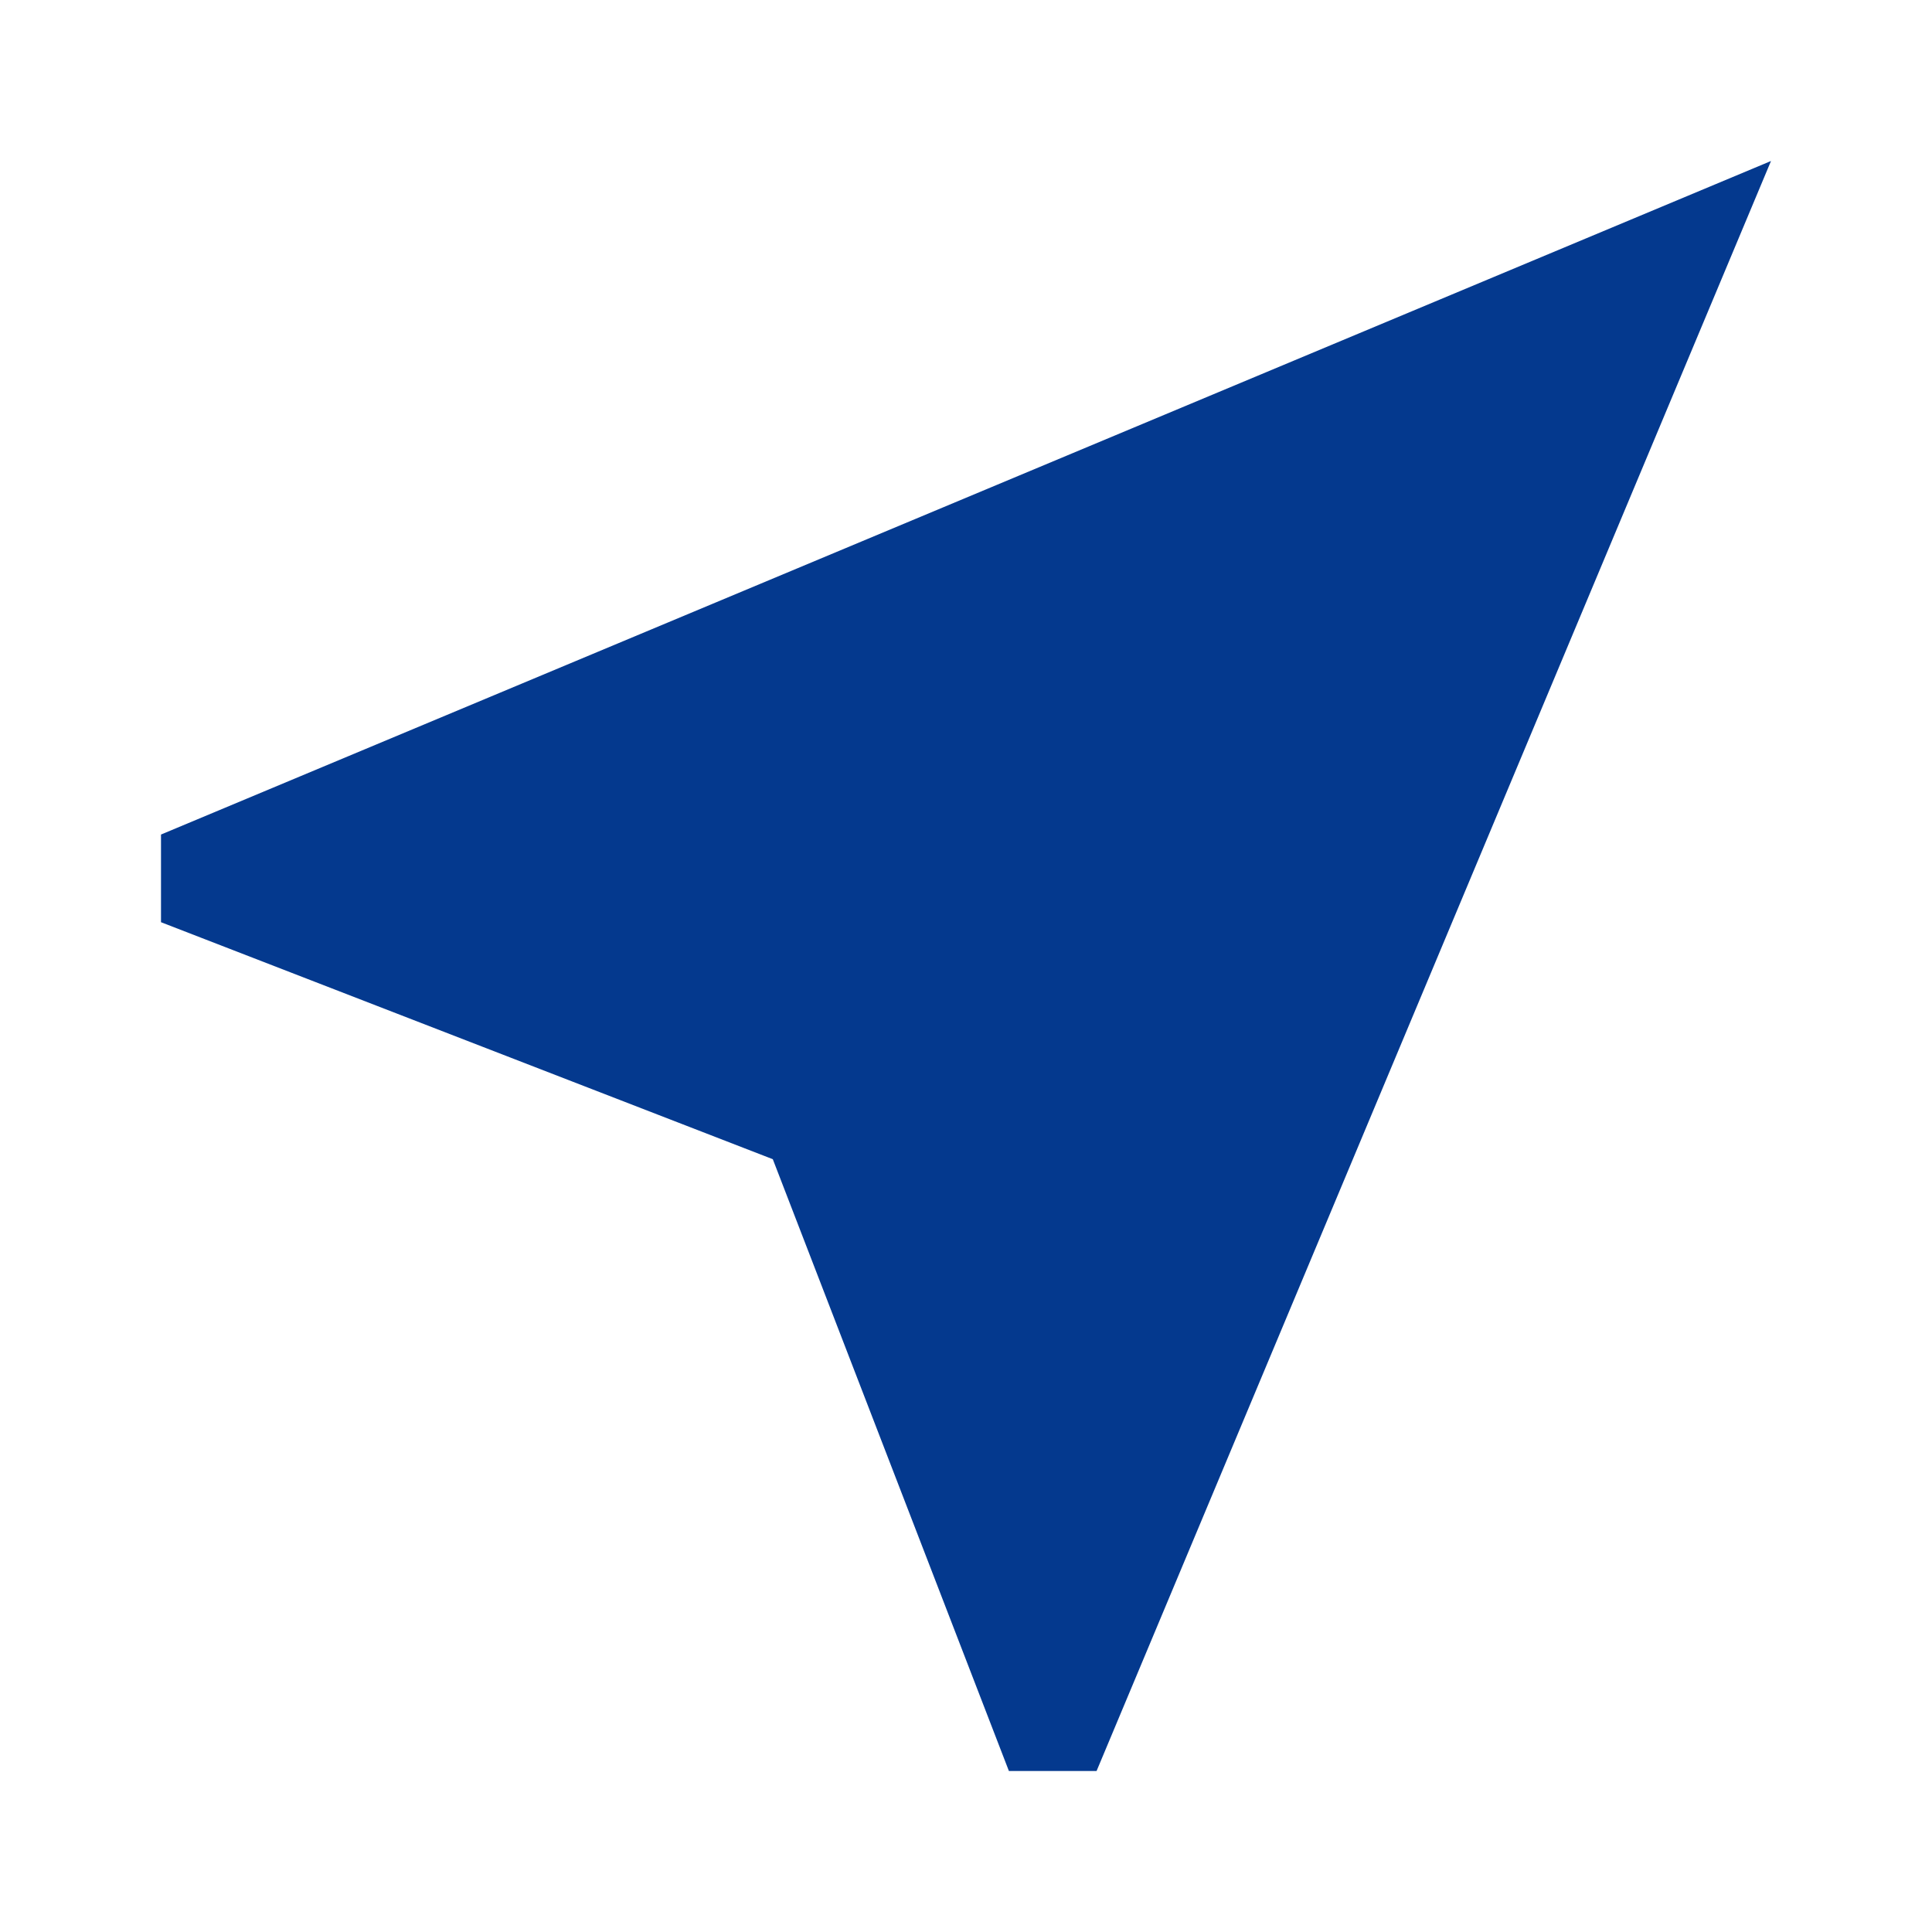 <?xml version="1.0" encoding="UTF-8"?>
<svg width="24px" height="24px" viewBox="0 0 24 24" version="1.1" xmlns="http://www.w3.org/2000/svg" xmlns:xlink="http://www.w3.org/1999/xlink">
    <title>icon-indications</title>
    <g id="icon-indications" stroke="none" stroke-width="1" fill="none" fill-rule="evenodd">
        <polygon id="Path-Copy" fill="#04398E" fill-rule="nonzero" points="22 2 2 10.367 2 11.456 9.6 14.4 12.533 22 13.622 22"></polygon>
    </g>
</svg>